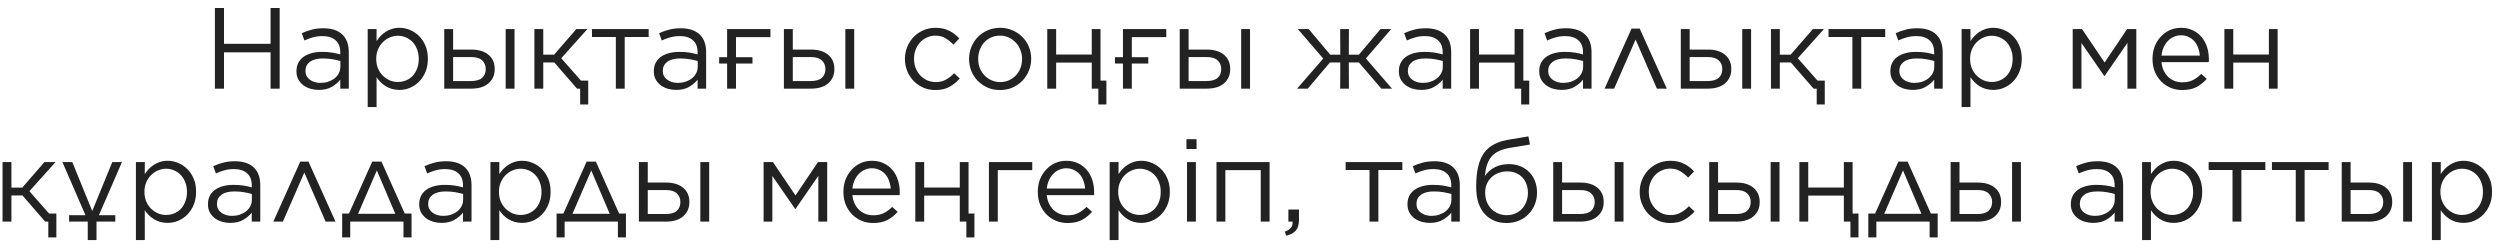 <?xml version="1.0" encoding="UTF-8"?> <svg xmlns="http://www.w3.org/2000/svg" width="282" height="28" viewBox="0 0 282 28" fill="none"> <path d="M24.241 0.9H25.268V4.943H30.52V0.9H31.547V10H30.52V5.905H25.268V10H24.241V0.9ZM35.951 10.143C35.639 10.143 35.331 10.1 35.028 10.013C34.733 9.926 34.465 9.796 34.222 9.623C33.988 9.441 33.797 9.22 33.65 8.96C33.511 8.7 33.442 8.397 33.442 8.05V8.024C33.442 7.669 33.511 7.357 33.65 7.088C33.789 6.819 33.984 6.594 34.235 6.412C34.495 6.23 34.798 6.091 35.145 5.996C35.5 5.901 35.89 5.853 36.315 5.853C36.748 5.853 37.125 5.879 37.446 5.931C37.767 5.983 38.079 6.052 38.382 6.139V5.905C38.382 5.298 38.204 4.843 37.849 4.54C37.502 4.228 37.013 4.072 36.38 4.072C35.981 4.072 35.617 4.12 35.288 4.215C34.967 4.302 34.651 4.419 34.339 4.566L34.04 3.747C34.413 3.574 34.79 3.439 35.171 3.344C35.552 3.24 35.99 3.188 36.484 3.188C37.437 3.188 38.161 3.435 38.655 3.929C39.114 4.388 39.344 5.043 39.344 5.892V10H38.382V8.986C38.148 9.289 37.832 9.558 37.433 9.792C37.043 10.026 36.549 10.143 35.951 10.143ZM36.146 9.35C36.458 9.35 36.748 9.307 37.017 9.22C37.294 9.125 37.533 8.999 37.732 8.843C37.94 8.678 38.1 8.488 38.213 8.271C38.334 8.046 38.395 7.799 38.395 7.53V6.88C38.144 6.811 37.853 6.746 37.524 6.685C37.203 6.624 36.835 6.594 36.419 6.594C35.786 6.594 35.301 6.72 34.963 6.971C34.625 7.222 34.456 7.56 34.456 7.985V8.011C34.456 8.219 34.499 8.41 34.586 8.583C34.681 8.748 34.807 8.886 34.963 8.999C35.119 9.112 35.297 9.198 35.496 9.259C35.704 9.32 35.921 9.35 36.146 9.35ZM41.477 3.279H42.478V4.631C42.617 4.432 42.769 4.241 42.933 4.059C43.107 3.877 43.297 3.721 43.505 3.591C43.713 3.452 43.943 3.344 44.194 3.266C44.454 3.179 44.74 3.136 45.052 3.136C45.451 3.136 45.841 3.214 46.222 3.37C46.612 3.526 46.959 3.756 47.262 4.059C47.566 4.354 47.808 4.718 47.99 5.151C48.172 5.576 48.263 6.065 48.263 6.62V6.646C48.263 7.192 48.172 7.682 47.99 8.115C47.808 8.548 47.566 8.917 47.262 9.22C46.968 9.515 46.625 9.744 46.235 9.909C45.854 10.065 45.46 10.143 45.052 10.143C44.74 10.143 44.454 10.104 44.194 10.026C43.934 9.948 43.7 9.844 43.492 9.714C43.284 9.584 43.094 9.432 42.92 9.259C42.756 9.086 42.608 8.904 42.478 8.713V12.08H41.477V3.279ZM44.87 9.246C45.191 9.246 45.494 9.19 45.78 9.077C46.075 8.956 46.326 8.787 46.534 8.57C46.751 8.345 46.92 8.072 47.041 7.751C47.171 7.43 47.236 7.066 47.236 6.659V6.633C47.236 6.234 47.171 5.875 47.041 5.554C46.92 5.233 46.751 4.96 46.534 4.735C46.318 4.51 46.066 4.336 45.78 4.215C45.494 4.094 45.191 4.033 44.87 4.033C44.558 4.033 44.255 4.098 43.96 4.228C43.674 4.349 43.414 4.527 43.18 4.761C42.955 4.986 42.773 5.259 42.634 5.58C42.504 5.892 42.439 6.239 42.439 6.62V6.646C42.439 7.036 42.504 7.391 42.634 7.712C42.773 8.033 42.955 8.306 43.18 8.531C43.414 8.756 43.674 8.934 43.96 9.064C44.255 9.185 44.558 9.246 44.87 9.246ZM51.111 5.593H53.165C53.989 5.593 54.634 5.788 55.102 6.178C55.57 6.568 55.804 7.101 55.804 7.777V7.803C55.804 8.462 55.57 8.995 55.102 9.402C54.643 9.801 53.984 10 53.126 10H50.11V3.279H51.111V5.593ZM51.111 9.142H53.113C53.685 9.142 54.105 9.025 54.374 8.791C54.651 8.548 54.79 8.215 54.79 7.79V7.777C54.79 7.378 54.651 7.053 54.374 6.802C54.105 6.551 53.69 6.429 53.126 6.438H51.111V9.142ZM57.039 3.279H58.04V10H57.039V3.279ZM61.28 6.165H62.502L65.011 3.279H66.259L63.308 6.568L65.531 9.09H66.35V11.781H65.44V10H65.089L62.528 7.049H61.28V10H60.279V3.279H61.28V6.165ZM69.466 4.176H66.775V3.279H73.171V4.176H70.466V10H69.466V4.176ZM76.259 10.143C75.947 10.143 75.639 10.1 75.336 10.013C75.041 9.926 74.772 9.796 74.53 9.623C74.296 9.441 74.105 9.22 73.958 8.96C73.819 8.7 73.75 8.397 73.75 8.05V8.024C73.75 7.669 73.819 7.357 73.958 7.088C74.096 6.819 74.291 6.594 74.543 6.412C74.803 6.23 75.106 6.091 75.453 5.996C75.808 5.901 76.198 5.853 76.623 5.853C77.056 5.853 77.433 5.879 77.754 5.931C78.074 5.983 78.386 6.052 78.69 6.139V5.905C78.69 5.298 78.512 4.843 78.157 4.54C77.81 4.228 77.32 4.072 76.688 4.072C76.289 4.072 75.925 4.12 75.596 4.215C75.275 4.302 74.959 4.419 74.647 4.566L74.348 3.747C74.72 3.574 75.097 3.439 75.479 3.344C75.86 3.24 76.298 3.188 76.792 3.188C77.745 3.188 78.469 3.435 78.963 3.929C79.422 4.388 79.652 5.043 79.652 5.892V10H78.69V8.986C78.456 9.289 78.139 9.558 77.741 9.792C77.351 10.026 76.857 10.143 76.259 10.143ZM76.454 9.35C76.766 9.35 77.056 9.307 77.325 9.22C77.602 9.125 77.84 8.999 78.04 8.843C78.248 8.678 78.408 8.488 78.521 8.271C78.642 8.046 78.703 7.799 78.703 7.53V6.88C78.451 6.811 78.161 6.746 77.832 6.685C77.511 6.624 77.143 6.594 76.727 6.594C76.094 6.594 75.609 6.72 75.271 6.971C74.933 7.222 74.764 7.56 74.764 7.985V8.011C74.764 8.219 74.807 8.41 74.894 8.583C74.989 8.748 75.115 8.886 75.271 8.999C75.427 9.112 75.604 9.198 75.804 9.259C76.012 9.32 76.228 9.35 76.454 9.35ZM82.019 7.166H81.122V6.451H82.019V3.279H86.907V4.189H83.02V6.451H84.879V7.166H83.02V10H82.019V7.166ZM89.426 5.593H91.48C92.303 5.593 92.949 5.788 93.417 6.178C93.885 6.568 94.119 7.101 94.119 7.777V7.803C94.119 8.462 93.885 8.995 93.417 9.402C92.957 9.801 92.299 10 91.441 10H88.425V3.279H89.426V5.593ZM89.426 9.142H91.428C92 9.142 92.42 9.025 92.689 8.791C92.966 8.548 93.105 8.215 93.105 7.79V7.777C93.105 7.378 92.966 7.053 92.689 6.802C92.42 6.551 92.004 6.429 91.441 6.438H89.426V9.142ZM95.354 3.279H96.355V10H95.354V3.279ZM105.52 10.156C105.026 10.156 104.567 10.065 104.142 9.883C103.726 9.692 103.362 9.441 103.05 9.129C102.747 8.808 102.508 8.436 102.335 8.011C102.162 7.586 102.075 7.14 102.075 6.672V6.646C102.075 6.169 102.162 5.719 102.335 5.294C102.508 4.869 102.747 4.497 103.05 4.176C103.362 3.855 103.726 3.604 104.142 3.422C104.567 3.231 105.026 3.136 105.52 3.136C105.841 3.136 106.131 3.166 106.391 3.227C106.651 3.288 106.889 3.374 107.106 3.487C107.323 3.591 107.522 3.717 107.704 3.864C107.886 4.011 108.055 4.167 108.211 4.332L107.548 5.034C107.279 4.757 106.985 4.518 106.664 4.319C106.352 4.12 105.966 4.02 105.507 4.02C105.169 4.02 104.853 4.089 104.558 4.228C104.263 4.358 104.008 4.54 103.791 4.774C103.574 5.008 103.405 5.285 103.284 5.606C103.163 5.918 103.102 6.256 103.102 6.62V6.646C103.102 7.01 103.163 7.352 103.284 7.673C103.414 7.985 103.587 8.262 103.804 8.505C104.029 8.739 104.289 8.925 104.584 9.064C104.887 9.194 105.217 9.259 105.572 9.259C106.005 9.259 106.387 9.164 106.716 8.973C107.054 8.782 107.357 8.544 107.626 8.258L108.263 8.856C107.925 9.237 107.539 9.549 107.106 9.792C106.681 10.035 106.153 10.156 105.52 10.156ZM112.795 10.156C112.293 10.156 111.829 10.065 111.404 9.883C110.98 9.692 110.611 9.441 110.299 9.129C109.987 8.808 109.745 8.44 109.571 8.024C109.398 7.599 109.311 7.149 109.311 6.672V6.646C109.311 6.169 109.398 5.719 109.571 5.294C109.745 4.869 109.987 4.497 110.299 4.176C110.611 3.855 110.98 3.604 111.404 3.422C111.838 3.231 112.31 3.136 112.821 3.136C113.324 3.136 113.788 3.231 114.212 3.422C114.646 3.604 115.018 3.855 115.33 4.176C115.642 4.488 115.885 4.856 116.058 5.281C116.232 5.697 116.318 6.143 116.318 6.62V6.646C116.318 7.123 116.227 7.573 116.045 7.998C115.872 8.423 115.629 8.795 115.317 9.116C115.005 9.437 114.633 9.692 114.199 9.883C113.766 10.065 113.298 10.156 112.795 10.156ZM112.821 9.259C113.185 9.259 113.519 9.19 113.822 9.051C114.126 8.912 114.386 8.726 114.602 8.492C114.819 8.258 114.988 7.985 115.109 7.673C115.231 7.361 115.291 7.027 115.291 6.672V6.646C115.291 6.282 115.226 5.944 115.096 5.632C114.975 5.311 114.802 5.034 114.576 4.8C114.351 4.557 114.087 4.367 113.783 4.228C113.48 4.089 113.151 4.02 112.795 4.02C112.431 4.02 112.098 4.089 111.794 4.228C111.491 4.367 111.231 4.553 111.014 4.787C110.806 5.021 110.642 5.298 110.52 5.619C110.399 5.931 110.338 6.265 110.338 6.62V6.646C110.338 7.01 110.399 7.352 110.52 7.673C110.65 7.985 110.824 8.258 111.04 8.492C111.266 8.726 111.53 8.912 111.833 9.051C112.137 9.19 112.466 9.259 112.821 9.259ZM123.891 10H123.15V7.062H119.133V10H118.132V3.279H119.133V6.152H123.15V3.279H124.138V9.09H124.801V11.781H123.891V10ZM126.668 7.166H125.771V6.451H126.668V3.279H131.556V4.189H127.669V6.451H129.528V7.166H127.669V10H126.668V7.166ZM134.075 5.593H136.129C136.952 5.593 137.598 5.788 138.066 6.178C138.534 6.568 138.768 7.101 138.768 7.777V7.803C138.768 8.462 138.534 8.995 138.066 9.402C137.607 9.801 136.948 10 136.09 10H133.074V3.279H134.075V5.593ZM134.075 9.142H136.077C136.649 9.142 137.069 9.025 137.338 8.791C137.615 8.548 137.754 8.215 137.754 7.79V7.777C137.754 7.378 137.615 7.053 137.338 6.802C137.069 6.551 136.653 6.429 136.09 6.438H134.075V9.142ZM140.003 3.279H141.004V10H140.003V3.279ZM152.145 6.165H153.289L155.72 3.279H156.929L154.069 6.594L157.02 10H155.811L153.289 7.049H152.145L152.158 10H151.17L151.183 7.049H150.013L147.517 10H146.308L149.259 6.607L146.399 3.279H147.621L150.052 6.165H151.183L151.17 3.279H152.158L152.145 6.165ZM160.302 10.143C159.99 10.143 159.682 10.1 159.379 10.013C159.084 9.926 158.815 9.796 158.573 9.623C158.339 9.441 158.148 9.22 158.001 8.96C157.862 8.7 157.793 8.397 157.793 8.05V8.024C157.793 7.669 157.862 7.357 158.001 7.088C158.139 6.819 158.334 6.594 158.586 6.412C158.846 6.23 159.149 6.091 159.496 5.996C159.851 5.901 160.241 5.853 160.666 5.853C161.099 5.853 161.476 5.879 161.797 5.931C162.117 5.983 162.429 6.052 162.733 6.139V5.905C162.733 5.298 162.555 4.843 162.2 4.54C161.853 4.228 161.363 4.072 160.731 4.072C160.332 4.072 159.968 4.12 159.639 4.215C159.318 4.302 159.002 4.419 158.69 4.566L158.391 3.747C158.763 3.574 159.14 3.439 159.522 3.344C159.903 3.24 160.341 3.188 160.835 3.188C161.788 3.188 162.512 3.435 163.006 3.929C163.465 4.388 163.695 5.043 163.695 5.892V10H162.733V8.986C162.499 9.289 162.182 9.558 161.784 9.792C161.394 10.026 160.9 10.143 160.302 10.143ZM160.497 9.35C160.809 9.35 161.099 9.307 161.368 9.22C161.645 9.125 161.883 8.999 162.083 8.843C162.291 8.678 162.451 8.488 162.564 8.271C162.685 8.046 162.746 7.799 162.746 7.53V6.88C162.494 6.811 162.204 6.746 161.875 6.685C161.554 6.624 161.186 6.594 160.77 6.594C160.137 6.594 159.652 6.72 159.314 6.971C158.976 7.222 158.807 7.56 158.807 7.985V8.011C158.807 8.219 158.85 8.41 158.937 8.583C159.032 8.748 159.158 8.886 159.314 8.999C159.47 9.112 159.647 9.198 159.847 9.259C160.055 9.32 160.271 9.35 160.497 9.35ZM171.587 10H170.846V7.062H166.829V10H165.828V3.279H166.829V6.152H170.846V3.279H171.834V9.09H172.497V11.781H171.587V10ZM176.133 10.143C175.821 10.143 175.513 10.1 175.21 10.013C174.915 9.926 174.646 9.796 174.404 9.623C174.17 9.441 173.979 9.22 173.832 8.96C173.693 8.7 173.624 8.397 173.624 8.05V8.024C173.624 7.669 173.693 7.357 173.832 7.088C173.97 6.819 174.165 6.594 174.417 6.412C174.677 6.23 174.98 6.091 175.327 5.996C175.682 5.901 176.072 5.853 176.497 5.853C176.93 5.853 177.307 5.879 177.628 5.931C177.948 5.983 178.26 6.052 178.564 6.139V5.905C178.564 5.298 178.386 4.843 178.031 4.54C177.684 4.228 177.194 4.072 176.562 4.072C176.163 4.072 175.799 4.12 175.47 4.215C175.149 4.302 174.833 4.419 174.521 4.566L174.222 3.747C174.594 3.574 174.971 3.439 175.353 3.344C175.734 3.24 176.172 3.188 176.666 3.188C177.619 3.188 178.343 3.435 178.837 3.929C179.296 4.388 179.526 5.043 179.526 5.892V10H178.564V8.986C178.33 9.289 178.013 9.558 177.615 9.792C177.225 10.026 176.731 10.143 176.133 10.143ZM176.328 9.35C176.64 9.35 176.93 9.307 177.199 9.22C177.476 9.125 177.714 8.999 177.914 8.843C178.122 8.678 178.282 8.488 178.395 8.271C178.516 8.046 178.577 7.799 178.577 7.53V6.88C178.325 6.811 178.035 6.746 177.706 6.685C177.385 6.624 177.017 6.594 176.601 6.594C175.968 6.594 175.483 6.72 175.145 6.971C174.807 7.222 174.638 7.56 174.638 7.985V8.011C174.638 8.219 174.681 8.41 174.768 8.583C174.863 8.748 174.989 8.886 175.145 8.999C175.301 9.112 175.478 9.198 175.678 9.259C175.886 9.32 176.102 9.35 176.328 9.35ZM188.016 10H186.898L184.493 4.462L182.075 10H180.996L184.038 3.227H184.961L188.016 10ZM190.595 5.593H192.649C193.472 5.593 194.118 5.788 194.586 6.178C195.054 6.568 195.288 7.101 195.288 7.777V7.803C195.288 8.462 195.054 8.995 194.586 9.402C194.126 9.801 193.468 10 192.61 10H189.594V3.279H190.595V5.593ZM190.595 9.142H192.597C193.169 9.142 193.589 9.025 193.858 8.791C194.135 8.548 194.274 8.215 194.274 7.79V7.777C194.274 7.378 194.135 7.053 193.858 6.802C193.589 6.551 193.173 6.429 192.61 6.438H190.595V9.142ZM196.523 3.279H197.524V10H196.523V3.279ZM200.764 6.165H201.986L204.495 3.279H205.743L202.792 6.568L205.015 9.09H205.834V11.781H204.924V10H204.573L202.012 7.049H200.764V10H199.763V3.279H200.764V6.165ZM208.949 4.176H206.258V3.279H212.654V4.176H209.95V10H208.949V4.176ZM215.742 10.143C215.43 10.143 215.122 10.1 214.819 10.013C214.524 9.926 214.256 9.796 214.013 9.623C213.779 9.441 213.588 9.22 213.441 8.96C213.302 8.7 213.233 8.397 213.233 8.05V8.024C213.233 7.669 213.302 7.357 213.441 7.088C213.58 6.819 213.775 6.594 214.026 6.412C214.286 6.23 214.589 6.091 214.936 5.996C215.291 5.901 215.681 5.853 216.106 5.853C216.539 5.853 216.916 5.879 217.237 5.931C217.558 5.983 217.87 6.052 218.173 6.139V5.905C218.173 5.298 217.995 4.843 217.64 4.54C217.293 4.228 216.804 4.072 216.171 4.072C215.772 4.072 215.408 4.12 215.079 4.215C214.758 4.302 214.442 4.419 214.13 4.566L213.831 3.747C214.204 3.574 214.581 3.439 214.962 3.344C215.343 3.24 215.781 3.188 216.275 3.188C217.228 3.188 217.952 3.435 218.446 3.929C218.905 4.388 219.135 5.043 219.135 5.892V10H218.173V8.986C217.939 9.289 217.623 9.558 217.224 9.792C216.834 10.026 216.34 10.143 215.742 10.143ZM215.937 9.35C216.249 9.35 216.539 9.307 216.808 9.22C217.085 9.125 217.324 8.999 217.523 8.843C217.731 8.678 217.891 8.488 218.004 8.271C218.125 8.046 218.186 7.799 218.186 7.53V6.88C217.935 6.811 217.644 6.746 217.315 6.685C216.994 6.624 216.626 6.594 216.21 6.594C215.577 6.594 215.092 6.72 214.754 6.971C214.416 7.222 214.247 7.56 214.247 7.985V8.011C214.247 8.219 214.29 8.41 214.377 8.583C214.472 8.748 214.598 8.886 214.754 8.999C214.91 9.112 215.088 9.198 215.287 9.259C215.495 9.32 215.712 9.35 215.937 9.35ZM221.268 3.279H222.269V4.631C222.408 4.432 222.56 4.241 222.724 4.059C222.898 3.877 223.088 3.721 223.296 3.591C223.504 3.452 223.734 3.344 223.985 3.266C224.245 3.179 224.531 3.136 224.843 3.136C225.242 3.136 225.632 3.214 226.013 3.37C226.403 3.526 226.75 3.756 227.053 4.059C227.357 4.354 227.599 4.718 227.781 5.151C227.963 5.576 228.054 6.065 228.054 6.62V6.646C228.054 7.192 227.963 7.682 227.781 8.115C227.599 8.548 227.357 8.917 227.053 9.22C226.759 9.515 226.416 9.744 226.026 9.909C225.645 10.065 225.251 10.143 224.843 10.143C224.531 10.143 224.245 10.104 223.985 10.026C223.725 9.948 223.491 9.844 223.283 9.714C223.075 9.584 222.885 9.432 222.711 9.259C222.547 9.086 222.399 8.904 222.269 8.713V12.08H221.268V3.279ZM224.661 9.246C224.982 9.246 225.285 9.19 225.571 9.077C225.866 8.956 226.117 8.787 226.325 8.57C226.542 8.345 226.711 8.072 226.832 7.751C226.962 7.43 227.027 7.066 227.027 6.659V6.633C227.027 6.234 226.962 5.875 226.832 5.554C226.711 5.233 226.542 4.96 226.325 4.735C226.109 4.51 225.857 4.336 225.571 4.215C225.285 4.094 224.982 4.033 224.661 4.033C224.349 4.033 224.046 4.098 223.751 4.228C223.465 4.349 223.205 4.527 222.971 4.761C222.746 4.986 222.564 5.259 222.425 5.58C222.295 5.892 222.23 6.239 222.23 6.62V6.646C222.23 7.036 222.295 7.391 222.425 7.712C222.564 8.033 222.746 8.306 222.971 8.531C223.205 8.756 223.465 8.934 223.751 9.064C224.046 9.185 224.349 9.246 224.661 9.246ZM233.799 3.279H234.852L237.4 7.049L239.935 3.279H240.975V10H239.974V4.839L237.4 8.57H237.361L234.787 4.852V10H233.799V3.279ZM246.157 10.156C245.697 10.156 245.264 10.074 244.857 9.909C244.449 9.736 244.094 9.497 243.791 9.194C243.487 8.882 243.245 8.514 243.063 8.089C242.889 7.656 242.803 7.179 242.803 6.659V6.633C242.803 6.148 242.881 5.693 243.037 5.268C243.201 4.843 243.427 4.475 243.713 4.163C243.999 3.842 244.337 3.591 244.727 3.409C245.125 3.227 245.559 3.136 246.027 3.136C246.521 3.136 246.963 3.231 247.353 3.422C247.743 3.604 248.072 3.855 248.341 4.176C248.609 4.497 248.813 4.874 248.952 5.307C249.09 5.732 249.16 6.191 249.16 6.685C249.16 6.754 249.16 6.811 249.16 6.854C249.16 6.897 249.155 6.949 249.147 7.01H243.817C243.851 7.374 243.938 7.699 244.077 7.985C244.215 8.262 244.389 8.501 244.597 8.7C244.813 8.891 245.056 9.038 245.325 9.142C245.593 9.237 245.879 9.285 246.183 9.285C246.651 9.285 247.049 9.198 247.379 9.025C247.717 8.852 248.024 8.622 248.302 8.336L248.926 8.895C248.588 9.276 248.202 9.584 247.769 9.818C247.335 10.043 246.798 10.156 246.157 10.156ZM248.146 6.269C248.12 5.966 248.055 5.675 247.951 5.398C247.855 5.121 247.717 4.878 247.535 4.67C247.361 4.462 247.145 4.297 246.885 4.176C246.633 4.046 246.339 3.981 246.001 3.981C245.706 3.981 245.433 4.042 245.182 4.163C244.93 4.276 244.709 4.436 244.519 4.644C244.328 4.843 244.172 5.082 244.051 5.359C243.929 5.636 243.851 5.94 243.817 6.269H248.146ZM250.912 3.279H251.913V6.152H255.93V3.279H256.918V10H255.93V7.062H251.913V10H250.912V3.279ZM1.288 21.165H2.51L5.019 18.279H6.267L3.316 21.568L5.539 24.09H6.358V26.781H5.448V25H5.097L2.536 22.049H1.288V25H0.287V18.279H1.288V21.165ZM12.668 18.279H13.759L11.159 24.272H13.005V25H10.886V27.08H9.899V25H7.793V24.272H9.639L7.038 18.279H8.156L10.405 23.804L12.668 18.279ZM15.331 18.279H16.332V19.631C16.471 19.432 16.623 19.241 16.787 19.059C16.961 18.877 17.151 18.721 17.359 18.591C17.567 18.452 17.797 18.344 18.048 18.266C18.308 18.179 18.594 18.136 18.906 18.136C19.305 18.136 19.695 18.214 20.076 18.37C20.466 18.526 20.813 18.756 21.116 19.059C21.42 19.354 21.662 19.718 21.844 20.151C22.026 20.576 22.117 21.065 22.117 21.62V21.646C22.117 22.192 22.026 22.682 21.844 23.115C21.662 23.548 21.42 23.917 21.116 24.22C20.822 24.515 20.479 24.744 20.089 24.909C19.708 25.065 19.314 25.143 18.906 25.143C18.594 25.143 18.308 25.104 18.048 25.026C17.788 24.948 17.554 24.844 17.346 24.714C17.138 24.584 16.948 24.432 16.774 24.259C16.61 24.086 16.462 23.904 16.332 23.713V27.08H15.331V18.279ZM18.724 24.246C19.045 24.246 19.348 24.19 19.634 24.077C19.929 23.956 20.18 23.787 20.388 23.57C20.605 23.345 20.774 23.072 20.895 22.751C21.025 22.43 21.09 22.066 21.09 21.659V21.633C21.09 21.234 21.025 20.875 20.895 20.554C20.774 20.233 20.605 19.96 20.388 19.735C20.172 19.51 19.92 19.336 19.634 19.215C19.348 19.094 19.045 19.033 18.724 19.033C18.412 19.033 18.109 19.098 17.814 19.228C17.528 19.349 17.268 19.527 17.034 19.761C16.809 19.986 16.627 20.259 16.488 20.58C16.358 20.892 16.293 21.239 16.293 21.62V21.646C16.293 22.036 16.358 22.391 16.488 22.712C16.627 23.033 16.809 23.306 17.034 23.531C17.268 23.756 17.528 23.934 17.814 24.064C18.109 24.185 18.412 24.246 18.724 24.246ZM25.966 25.143C25.654 25.143 25.346 25.1 25.043 25.013C24.748 24.926 24.48 24.796 24.237 24.623C24.003 24.441 23.812 24.22 23.665 23.96C23.526 23.7 23.457 23.397 23.457 23.05V23.024C23.457 22.669 23.526 22.357 23.665 22.088C23.804 21.819 23.999 21.594 24.25 21.412C24.51 21.23 24.814 21.091 25.16 20.996C25.515 20.901 25.905 20.853 26.33 20.853C26.764 20.853 27.14 20.879 27.461 20.931C27.782 20.983 28.094 21.052 28.397 21.139V20.905C28.397 20.298 28.22 19.843 27.864 19.54C27.517 19.228 27.028 19.072 26.395 19.072C25.997 19.072 25.633 19.12 25.303 19.215C24.983 19.302 24.666 19.419 24.354 19.566L24.055 18.747C24.428 18.574 24.805 18.439 25.186 18.344C25.567 18.24 26.005 18.188 26.499 18.188C27.453 18.188 28.176 18.435 28.67 18.929C29.13 19.388 29.359 20.043 29.359 20.892V25H28.397V23.986C28.163 24.289 27.847 24.558 27.448 24.792C27.058 25.026 26.564 25.143 25.966 25.143ZM26.161 24.35C26.473 24.35 26.764 24.307 27.032 24.22C27.309 24.125 27.548 23.999 27.747 23.843C27.955 23.678 28.116 23.488 28.228 23.271C28.349 23.046 28.41 22.799 28.41 22.53V21.88C28.159 21.811 27.869 21.746 27.539 21.685C27.218 21.624 26.85 21.594 26.434 21.594C25.802 21.594 25.316 21.72 24.978 21.971C24.64 22.222 24.471 22.56 24.471 22.985V23.011C24.471 23.219 24.515 23.41 24.601 23.583C24.697 23.748 24.822 23.886 24.978 23.999C25.134 24.112 25.312 24.198 25.511 24.259C25.719 24.32 25.936 24.35 26.161 24.35ZM37.849 25H36.731L34.327 19.462L31.909 25H30.829L33.871 18.227H34.794L37.849 25ZM45.655 24.09H46.422V26.781H45.512V25H39.506V26.781H38.596V24.09H39.363L41.989 18.227H43.029L45.655 24.09ZM40.39 24.116H44.589L42.509 19.228L40.39 24.116ZM49.795 25.143C49.483 25.143 49.176 25.1 48.872 25.013C48.578 24.926 48.309 24.796 48.066 24.623C47.832 24.441 47.642 24.22 47.494 23.96C47.356 23.7 47.286 23.397 47.286 23.05V23.024C47.286 22.669 47.356 22.357 47.494 22.088C47.633 21.819 47.828 21.594 48.079 21.412C48.339 21.23 48.643 21.091 48.989 20.996C49.345 20.901 49.735 20.853 50.159 20.853C50.593 20.853 50.97 20.879 51.29 20.931C51.611 20.983 51.923 21.052 52.226 21.139V20.905C52.226 20.298 52.049 19.843 51.693 19.54C51.347 19.228 50.857 19.072 50.224 19.072C49.826 19.072 49.462 19.12 49.132 19.215C48.812 19.302 48.495 19.419 48.183 19.566L47.884 18.747C48.257 18.574 48.634 18.439 49.015 18.344C49.397 18.24 49.834 18.188 50.328 18.188C51.282 18.188 52.005 18.435 52.499 18.929C52.959 19.388 53.188 20.043 53.188 20.892V25H52.226V23.986C51.992 24.289 51.676 24.558 51.277 24.792C50.887 25.026 50.393 25.143 49.795 25.143ZM49.99 24.35C50.302 24.35 50.593 24.307 50.861 24.22C51.139 24.125 51.377 23.999 51.576 23.843C51.784 23.678 51.945 23.488 52.057 23.271C52.179 23.046 52.239 22.799 52.239 22.53V21.88C51.988 21.811 51.698 21.746 51.368 21.685C51.048 21.624 50.679 21.594 50.263 21.594C49.631 21.594 49.145 21.72 48.807 21.971C48.469 22.222 48.3 22.56 48.3 22.985V23.011C48.3 23.219 48.344 23.41 48.43 23.583C48.526 23.748 48.651 23.886 48.807 23.999C48.963 24.112 49.141 24.198 49.34 24.259C49.548 24.32 49.765 24.35 49.99 24.35ZM55.322 18.279H56.323V19.631C56.461 19.432 56.613 19.241 56.778 19.059C56.951 18.877 57.142 18.721 57.35 18.591C57.558 18.452 57.787 18.344 58.039 18.266C58.299 18.179 58.585 18.136 58.897 18.136C59.295 18.136 59.685 18.214 60.067 18.37C60.457 18.526 60.803 18.756 61.107 19.059C61.41 19.354 61.653 19.718 61.835 20.151C62.017 20.576 62.108 21.065 62.108 21.62V21.646C62.108 22.192 62.017 22.682 61.835 23.115C61.653 23.548 61.41 23.917 61.107 24.22C60.812 24.515 60.47 24.744 60.08 24.909C59.698 25.065 59.304 25.143 58.897 25.143C58.585 25.143 58.299 25.104 58.039 25.026C57.779 24.948 57.545 24.844 57.337 24.714C57.129 24.584 56.938 24.432 56.765 24.259C56.6 24.086 56.453 23.904 56.323 23.713V27.08H55.322V18.279ZM58.715 24.246C59.035 24.246 59.339 24.19 59.625 24.077C59.919 23.956 60.171 23.787 60.379 23.57C60.595 23.345 60.764 23.072 60.886 22.751C61.016 22.43 61.081 22.066 61.081 21.659V21.633C61.081 21.234 61.016 20.875 60.886 20.554C60.764 20.233 60.595 19.96 60.379 19.735C60.162 19.51 59.911 19.336 59.625 19.215C59.339 19.094 59.035 19.033 58.715 19.033C58.403 19.033 58.099 19.098 57.805 19.228C57.519 19.349 57.259 19.527 57.025 19.761C56.799 19.986 56.617 20.259 56.479 20.58C56.349 20.892 56.284 21.239 56.284 21.62V21.646C56.284 22.036 56.349 22.391 56.479 22.712C56.617 23.033 56.799 23.306 57.025 23.531C57.259 23.756 57.519 23.934 57.805 24.064C58.099 24.185 58.403 24.246 58.715 24.246ZM69.84 24.09H70.607V26.781H69.697V25H63.691V26.781H62.781V24.09H63.548L66.174 18.227H67.214L69.84 24.09ZM64.575 24.116H68.774L66.694 19.228L64.575 24.116ZM73.068 20.593H75.122C75.945 20.593 76.591 20.788 77.059 21.178C77.527 21.568 77.761 22.101 77.761 22.777V22.803C77.761 23.462 77.527 23.995 77.059 24.402C76.599 24.801 75.941 25 75.083 25H72.067V18.279H73.068V20.593ZM73.068 24.142H75.07C75.642 24.142 76.062 24.025 76.331 23.791C76.608 23.548 76.747 23.215 76.747 22.79V22.777C76.747 22.378 76.608 22.053 76.331 21.802C76.062 21.551 75.646 21.429 75.083 21.438H73.068V24.142ZM78.996 18.279H79.997V25H78.996V18.279ZM86.133 18.279H87.186L89.734 22.049L92.269 18.279H93.309V25H92.308V19.839L89.734 23.57H89.695L87.121 19.852V25H86.133V18.279ZM98.491 25.156C98.032 25.156 97.598 25.074 97.191 24.909C96.784 24.736 96.428 24.497 96.125 24.194C95.822 23.882 95.579 23.514 95.397 23.089C95.224 22.656 95.137 22.179 95.137 21.659V21.633C95.137 21.148 95.215 20.693 95.371 20.268C95.536 19.843 95.761 19.475 96.047 19.163C96.333 18.842 96.671 18.591 97.061 18.409C97.46 18.227 97.893 18.136 98.361 18.136C98.855 18.136 99.297 18.231 99.687 18.422C100.077 18.604 100.406 18.855 100.675 19.176C100.944 19.497 101.147 19.874 101.286 20.307C101.425 20.732 101.494 21.191 101.494 21.685C101.494 21.754 101.494 21.811 101.494 21.854C101.494 21.897 101.49 21.949 101.481 22.01H96.151C96.186 22.374 96.272 22.699 96.411 22.985C96.55 23.262 96.723 23.501 96.931 23.7C97.148 23.891 97.39 24.038 97.659 24.142C97.928 24.237 98.214 24.285 98.517 24.285C98.985 24.285 99.384 24.198 99.713 24.025C100.051 23.852 100.359 23.622 100.636 23.336L101.26 23.895C100.922 24.276 100.536 24.584 100.103 24.818C99.67 25.043 99.132 25.156 98.491 25.156ZM100.48 21.269C100.454 20.966 100.389 20.675 100.285 20.398C100.19 20.121 100.051 19.878 99.869 19.67C99.696 19.462 99.479 19.297 99.219 19.176C98.968 19.046 98.673 18.981 98.335 18.981C98.04 18.981 97.767 19.042 97.516 19.163C97.265 19.276 97.044 19.436 96.853 19.644C96.662 19.843 96.506 20.082 96.385 20.359C96.264 20.636 96.186 20.94 96.151 21.269H100.48ZM109.005 25H108.264V22.062H104.247V25H103.246V18.279H104.247V21.152H108.264V18.279H109.252V24.09H109.915V26.781H109.005V25ZM111.549 18.279H116.437V19.189H112.55V25H111.549V18.279ZM120.416 25.156C119.957 25.156 119.523 25.074 119.116 24.909C118.709 24.736 118.353 24.497 118.05 24.194C117.747 23.882 117.504 23.514 117.322 23.089C117.149 22.656 117.062 22.179 117.062 21.659V21.633C117.062 21.148 117.14 20.693 117.296 20.268C117.461 19.843 117.686 19.475 117.972 19.163C118.258 18.842 118.596 18.591 118.986 18.409C119.385 18.227 119.818 18.136 120.286 18.136C120.78 18.136 121.222 18.231 121.612 18.422C122.002 18.604 122.331 18.855 122.6 19.176C122.869 19.497 123.072 19.874 123.211 20.307C123.35 20.732 123.419 21.191 123.419 21.685C123.419 21.754 123.419 21.811 123.419 21.854C123.419 21.897 123.415 21.949 123.406 22.01H118.076C118.111 22.374 118.197 22.699 118.336 22.985C118.475 23.262 118.648 23.501 118.856 23.7C119.073 23.891 119.315 24.038 119.584 24.142C119.853 24.237 120.139 24.285 120.442 24.285C120.91 24.285 121.309 24.198 121.638 24.025C121.976 23.852 122.284 23.622 122.561 23.336L123.185 23.895C122.847 24.276 122.461 24.584 122.028 24.818C121.595 25.043 121.057 25.156 120.416 25.156ZM122.405 21.269C122.379 20.966 122.314 20.675 122.21 20.398C122.115 20.121 121.976 19.878 121.794 19.67C121.621 19.462 121.404 19.297 121.144 19.176C120.893 19.046 120.598 18.981 120.26 18.981C119.965 18.981 119.692 19.042 119.441 19.163C119.19 19.276 118.969 19.436 118.778 19.644C118.587 19.843 118.431 20.082 118.31 20.359C118.189 20.636 118.111 20.94 118.076 21.269H122.405ZM125.171 18.279H126.172V19.631C126.311 19.432 126.463 19.241 126.627 19.059C126.801 18.877 126.991 18.721 127.199 18.591C127.407 18.452 127.637 18.344 127.888 18.266C128.148 18.179 128.434 18.136 128.746 18.136C129.145 18.136 129.535 18.214 129.916 18.37C130.306 18.526 130.653 18.756 130.956 19.059C131.26 19.354 131.502 19.718 131.684 20.151C131.866 20.576 131.957 21.065 131.957 21.62V21.646C131.957 22.192 131.866 22.682 131.684 23.115C131.502 23.548 131.26 23.917 130.956 24.22C130.662 24.515 130.319 24.744 129.929 24.909C129.548 25.065 129.154 25.143 128.746 25.143C128.434 25.143 128.148 25.104 127.888 25.026C127.628 24.948 127.394 24.844 127.186 24.714C126.978 24.584 126.788 24.432 126.614 24.259C126.45 24.086 126.302 23.904 126.172 23.713V27.08H125.171V18.279ZM128.564 24.246C128.885 24.246 129.188 24.19 129.474 24.077C129.769 23.956 130.02 23.787 130.228 23.57C130.445 23.345 130.614 23.072 130.735 22.751C130.865 22.43 130.93 22.066 130.93 21.659V21.633C130.93 21.234 130.865 20.875 130.735 20.554C130.614 20.233 130.445 19.96 130.228 19.735C130.012 19.51 129.76 19.336 129.474 19.215C129.188 19.094 128.885 19.033 128.564 19.033C128.252 19.033 127.949 19.098 127.654 19.228C127.368 19.349 127.108 19.527 126.874 19.761C126.649 19.986 126.467 20.259 126.328 20.58C126.198 20.892 126.133 21.239 126.133 21.62V21.646C126.133 22.036 126.198 22.391 126.328 22.712C126.467 23.033 126.649 23.306 126.874 23.531C127.108 23.756 127.368 23.934 127.654 24.064C127.949 24.185 128.252 24.246 128.564 24.246ZM133.83 15.705H134.974V16.81H133.83V15.705ZM133.895 18.279H134.896V25H133.895V18.279ZM137.219 18.279H143.212V25H142.211V19.189H138.22V25H137.219V18.279ZM144.926 26.131C145.255 26.01 145.489 25.858 145.628 25.676C145.766 25.503 145.823 25.277 145.797 25H145.329V23.635H146.525V24.805C146.525 25.334 146.408 25.732 146.174 26.001C145.94 26.278 145.576 26.473 145.082 26.586L144.926 26.131ZM154.48 19.176H151.789V18.279H158.185V19.176H155.481V25H154.48V19.176ZM161.273 25.143C160.961 25.143 160.653 25.1 160.35 25.013C160.055 24.926 159.786 24.796 159.544 24.623C159.31 24.441 159.119 24.22 158.972 23.96C158.833 23.7 158.764 23.397 158.764 23.05V23.024C158.764 22.669 158.833 22.357 158.972 22.088C159.11 21.819 159.305 21.594 159.557 21.412C159.817 21.23 160.12 21.091 160.467 20.996C160.822 20.901 161.212 20.853 161.637 20.853C162.07 20.853 162.447 20.879 162.768 20.931C163.088 20.983 163.4 21.052 163.704 21.139V20.905C163.704 20.298 163.526 19.843 163.171 19.54C162.824 19.228 162.334 19.072 161.702 19.072C161.303 19.072 160.939 19.12 160.61 19.215C160.289 19.302 159.973 19.419 159.661 19.566L159.362 18.747C159.734 18.574 160.111 18.439 160.493 18.344C160.874 18.24 161.312 18.188 161.806 18.188C162.759 18.188 163.483 18.435 163.977 18.929C164.436 19.388 164.666 20.043 164.666 20.892V25H163.704V23.986C163.47 24.289 163.153 24.558 162.755 24.792C162.365 25.026 161.871 25.143 161.273 25.143ZM161.468 24.35C161.78 24.35 162.07 24.307 162.339 24.22C162.616 24.125 162.854 23.999 163.054 23.843C163.262 23.678 163.422 23.488 163.535 23.271C163.656 23.046 163.717 22.799 163.717 22.53V21.88C163.465 21.811 163.175 21.746 162.846 21.685C162.525 21.624 162.157 21.594 161.741 21.594C161.108 21.594 160.623 21.72 160.285 21.971C159.947 22.222 159.778 22.56 159.778 22.985V23.011C159.778 23.219 159.821 23.41 159.908 23.583C160.003 23.748 160.129 23.886 160.285 23.999C160.441 24.112 160.618 24.198 160.818 24.259C161.026 24.32 161.242 24.35 161.468 24.35ZM169.945 25.156C169.425 25.156 168.97 25.074 168.58 24.909C168.19 24.744 167.856 24.523 167.579 24.246C167.232 23.899 166.968 23.466 166.786 22.946C166.604 22.417 166.513 21.798 166.513 21.087V21.074C166.513 20.19 166.587 19.436 166.734 18.812C166.881 18.188 167.102 17.668 167.397 17.252C167.7 16.836 168.082 16.511 168.541 16.277C169 16.034 169.542 15.861 170.166 15.757L172.402 15.38L172.584 16.303L170.309 16.68C169.841 16.758 169.438 16.875 169.1 17.031C168.771 17.178 168.493 17.378 168.268 17.629C168.051 17.88 167.878 18.188 167.748 18.552C167.627 18.916 167.54 19.354 167.488 19.865C167.765 19.449 168.134 19.12 168.593 18.877C169.061 18.634 169.594 18.513 170.192 18.513C170.686 18.513 171.128 18.595 171.518 18.76C171.908 18.925 172.242 19.15 172.519 19.436C172.796 19.722 173.009 20.06 173.156 20.45C173.303 20.84 173.377 21.26 173.377 21.711V21.724C173.377 22.192 173.295 22.634 173.13 23.05C172.965 23.466 172.731 23.83 172.428 24.142C172.133 24.454 171.774 24.701 171.349 24.883C170.924 25.065 170.456 25.156 169.945 25.156ZM169.958 24.272C170.313 24.272 170.638 24.207 170.933 24.077C171.228 23.947 171.479 23.769 171.687 23.544C171.895 23.319 172.055 23.054 172.168 22.751C172.289 22.439 172.35 22.105 172.35 21.75V21.737C172.35 21.39 172.294 21.07 172.181 20.775C172.077 20.472 171.921 20.216 171.713 20.008C171.514 19.791 171.271 19.627 170.985 19.514C170.708 19.393 170.396 19.332 170.049 19.332C169.676 19.332 169.334 19.393 169.022 19.514C168.719 19.627 168.454 19.791 168.229 20.008C168.012 20.216 167.839 20.467 167.709 20.762C167.588 21.048 167.527 21.364 167.527 21.711V21.724C167.527 22.105 167.588 22.452 167.709 22.764C167.839 23.076 168.012 23.345 168.229 23.57C168.454 23.795 168.714 23.969 169.009 24.09C169.304 24.211 169.62 24.272 169.958 24.272ZM176.204 20.593H178.258C179.082 20.593 179.727 20.788 180.195 21.178C180.663 21.568 180.897 22.101 180.897 22.777V22.803C180.897 23.462 180.663 23.995 180.195 24.402C179.736 24.801 179.077 25 178.219 25H175.203V18.279H176.204V20.593ZM176.204 24.142H178.206C178.778 24.142 179.199 24.025 179.467 23.791C179.745 23.548 179.883 23.215 179.883 22.79V22.777C179.883 22.378 179.745 22.053 179.467 21.802C179.199 21.551 178.783 21.429 178.219 21.438H176.204V24.142ZM182.132 18.279H183.133V25H182.132V18.279ZM188.401 25.156C187.907 25.156 187.448 25.065 187.023 24.883C186.607 24.692 186.243 24.441 185.931 24.129C185.628 23.808 185.39 23.436 185.216 23.011C185.043 22.586 184.956 22.14 184.956 21.672V21.646C184.956 21.169 185.043 20.719 185.216 20.294C185.39 19.869 185.628 19.497 185.931 19.176C186.243 18.855 186.607 18.604 187.023 18.422C187.448 18.231 187.907 18.136 188.401 18.136C188.722 18.136 189.012 18.166 189.272 18.227C189.532 18.288 189.771 18.374 189.987 18.487C190.204 18.591 190.403 18.717 190.585 18.864C190.767 19.011 190.936 19.167 191.092 19.332L190.429 20.034C190.161 19.757 189.866 19.518 189.545 19.319C189.233 19.12 188.848 19.02 188.388 19.02C188.05 19.02 187.734 19.089 187.439 19.228C187.145 19.358 186.889 19.54 186.672 19.774C186.456 20.008 186.287 20.285 186.165 20.606C186.044 20.918 185.983 21.256 185.983 21.62V21.646C185.983 22.01 186.044 22.352 186.165 22.673C186.295 22.985 186.469 23.262 186.685 23.505C186.911 23.739 187.171 23.925 187.465 24.064C187.769 24.194 188.098 24.259 188.453 24.259C188.887 24.259 189.268 24.164 189.597 23.973C189.935 23.782 190.239 23.544 190.507 23.258L191.144 23.856C190.806 24.237 190.421 24.549 189.987 24.792C189.563 25.035 189.034 25.156 188.401 25.156ZM193.8 20.593H195.854C196.677 20.593 197.323 20.788 197.791 21.178C198.259 21.568 198.493 22.101 198.493 22.777V22.803C198.493 23.462 198.259 23.995 197.791 24.402C197.332 24.801 196.673 25 195.815 25H192.799V18.279H193.8V20.593ZM193.8 24.142H195.802C196.374 24.142 196.794 24.025 197.063 23.791C197.34 23.548 197.479 23.215 197.479 22.79V22.777C197.479 22.378 197.34 22.053 197.063 21.802C196.794 21.551 196.378 21.429 195.815 21.438H193.8V24.142ZM199.728 18.279H200.729V25H199.728V18.279ZM208.727 25H207.986V22.062H203.969V25H202.968V18.279H203.969V21.152H207.986V18.279H208.974V24.09H209.637V26.781H208.727V25ZM217.804 24.09H218.571V26.781H217.661V25H211.655V26.781H210.745V24.09H211.512L214.138 18.227H215.178L217.804 24.09ZM212.539 24.116H216.738L214.658 19.228L212.539 24.116ZM221.032 20.593H223.086C223.909 20.593 224.555 20.788 225.023 21.178C225.491 21.568 225.725 22.101 225.725 22.777V22.803C225.725 23.462 225.491 23.995 225.023 24.402C224.563 24.801 223.905 25 223.047 25H220.031V18.279H221.032V20.593ZM221.032 24.142H223.034C223.606 24.142 224.026 24.025 224.295 23.791C224.572 23.548 224.711 23.215 224.711 22.79V22.777C224.711 22.378 224.572 22.053 224.295 21.802C224.026 21.551 223.61 21.429 223.047 21.438H221.032V24.142ZM226.96 18.279H227.961V25H226.96V18.279ZM236.099 25.143C235.787 25.143 235.479 25.1 235.176 25.013C234.881 24.926 234.613 24.796 234.37 24.623C234.136 24.441 233.945 24.22 233.798 23.96C233.659 23.7 233.59 23.397 233.59 23.05V23.024C233.59 22.669 233.659 22.357 233.798 22.088C233.937 21.819 234.132 21.594 234.383 21.412C234.643 21.23 234.946 21.091 235.293 20.996C235.648 20.901 236.038 20.853 236.463 20.853C236.896 20.853 237.273 20.879 237.594 20.931C237.915 20.983 238.227 21.052 238.53 21.139V20.905C238.53 20.298 238.352 19.843 237.997 19.54C237.65 19.228 237.161 19.072 236.528 19.072C236.129 19.072 235.765 19.12 235.436 19.215C235.115 19.302 234.799 19.419 234.487 19.566L234.188 18.747C234.561 18.574 234.938 18.439 235.319 18.344C235.7 18.24 236.138 18.188 236.632 18.188C237.585 18.188 238.309 18.435 238.803 18.929C239.262 19.388 239.492 20.043 239.492 20.892V25H238.53V23.986C238.296 24.289 237.98 24.558 237.581 24.792C237.191 25.026 236.697 25.143 236.099 25.143ZM236.294 24.35C236.606 24.35 236.896 24.307 237.165 24.22C237.442 24.125 237.681 23.999 237.88 23.843C238.088 23.678 238.248 23.488 238.361 23.271C238.482 23.046 238.543 22.799 238.543 22.53V21.88C238.292 21.811 238.001 21.746 237.672 21.685C237.351 21.624 236.983 21.594 236.567 21.594C235.934 21.594 235.449 21.72 235.111 21.971C234.773 22.222 234.604 22.56 234.604 22.985V23.011C234.604 23.219 234.647 23.41 234.734 23.583C234.829 23.748 234.955 23.886 235.111 23.999C235.267 24.112 235.445 24.198 235.644 24.259C235.852 24.32 236.069 24.35 236.294 24.35ZM241.625 18.279H242.626V19.631C242.765 19.432 242.917 19.241 243.081 19.059C243.255 18.877 243.445 18.721 243.653 18.591C243.861 18.452 244.091 18.344 244.342 18.266C244.602 18.179 244.888 18.136 245.2 18.136C245.599 18.136 245.989 18.214 246.37 18.37C246.76 18.526 247.107 18.756 247.41 19.059C247.714 19.354 247.956 19.718 248.138 20.151C248.32 20.576 248.411 21.065 248.411 21.62V21.646C248.411 22.192 248.32 22.682 248.138 23.115C247.956 23.548 247.714 23.917 247.41 24.22C247.116 24.515 246.773 24.744 246.383 24.909C246.002 25.065 245.608 25.143 245.2 25.143C244.888 25.143 244.602 25.104 244.342 25.026C244.082 24.948 243.848 24.844 243.64 24.714C243.432 24.584 243.242 24.432 243.068 24.259C242.904 24.086 242.756 23.904 242.626 23.713V27.08H241.625V18.279ZM245.018 24.246C245.339 24.246 245.642 24.19 245.928 24.077C246.223 23.956 246.474 23.787 246.682 23.57C246.899 23.345 247.068 23.072 247.189 22.751C247.319 22.43 247.384 22.066 247.384 21.659V21.633C247.384 21.234 247.319 20.875 247.189 20.554C247.068 20.233 246.899 19.96 246.682 19.735C246.466 19.51 246.214 19.336 245.928 19.215C245.642 19.094 245.339 19.033 245.018 19.033C244.706 19.033 244.403 19.098 244.108 19.228C243.822 19.349 243.562 19.527 243.328 19.761C243.103 19.986 242.921 20.259 242.782 20.58C242.652 20.892 242.587 21.239 242.587 21.62V21.646C242.587 22.036 242.652 22.391 242.782 22.712C242.921 23.033 243.103 23.306 243.328 23.531C243.562 23.756 243.822 23.934 244.108 24.064C244.403 24.185 244.706 24.246 245.018 24.246ZM251.827 19.176H249.136V18.279H255.532V19.176H252.828V25H251.827V19.176ZM258.962 19.176H256.271V18.279H262.667V19.176H259.963V25H258.962V19.176ZM265.148 20.593H267.202C268.025 20.593 268.671 20.788 269.139 21.178C269.607 21.568 269.841 22.101 269.841 22.777V22.803C269.841 23.462 269.607 23.995 269.139 24.402C268.679 24.801 268.021 25 267.163 25H264.147V18.279H265.148V20.593ZM265.148 24.142H267.15C267.722 24.142 268.142 24.025 268.411 23.791C268.688 23.548 268.827 23.215 268.827 22.79V22.777C268.827 22.378 268.688 22.053 268.411 21.802C268.142 21.551 267.726 21.429 267.163 21.438H265.148V24.142ZM271.076 18.279H272.077V25H271.076V18.279ZM274.316 18.279H275.317V19.631C275.455 19.432 275.607 19.241 275.772 19.059C275.945 18.877 276.136 18.721 276.344 18.591C276.552 18.452 276.781 18.344 277.033 18.266C277.293 18.179 277.579 18.136 277.891 18.136C278.289 18.136 278.679 18.214 279.061 18.37C279.451 18.526 279.797 18.756 280.101 19.059C280.404 19.354 280.647 19.718 280.829 20.151C281.011 20.576 281.102 21.065 281.102 21.62V21.646C281.102 22.192 281.011 22.682 280.829 23.115C280.647 23.548 280.404 23.917 280.101 24.22C279.806 24.515 279.464 24.744 279.074 24.909C278.692 25.065 278.298 25.143 277.891 25.143C277.579 25.143 277.293 25.104 277.033 25.026C276.773 24.948 276.539 24.844 276.331 24.714C276.123 24.584 275.932 24.432 275.759 24.259C275.594 24.086 275.447 23.904 275.317 23.713V27.08H274.316V18.279ZM277.709 24.246C278.029 24.246 278.333 24.19 278.619 24.077C278.913 23.956 279.165 23.787 279.373 23.57C279.589 23.345 279.758 23.072 279.88 22.751C280.01 22.43 280.075 22.066 280.075 21.659V21.633C280.075 21.234 280.01 20.875 279.88 20.554C279.758 20.233 279.589 19.96 279.373 19.735C279.156 19.51 278.905 19.336 278.619 19.215C278.333 19.094 278.029 19.033 277.709 19.033C277.397 19.033 277.093 19.098 276.799 19.228C276.513 19.349 276.253 19.527 276.019 19.761C275.793 19.986 275.611 20.259 275.473 20.58C275.343 20.892 275.278 21.239 275.278 21.62V21.646C275.278 22.036 275.343 22.391 275.473 22.712C275.611 23.033 275.793 23.306 276.019 23.531C276.253 23.756 276.513 23.934 276.799 24.064C277.093 24.185 277.397 24.246 277.709 24.246Z" fill="#222222"></path> </svg> 